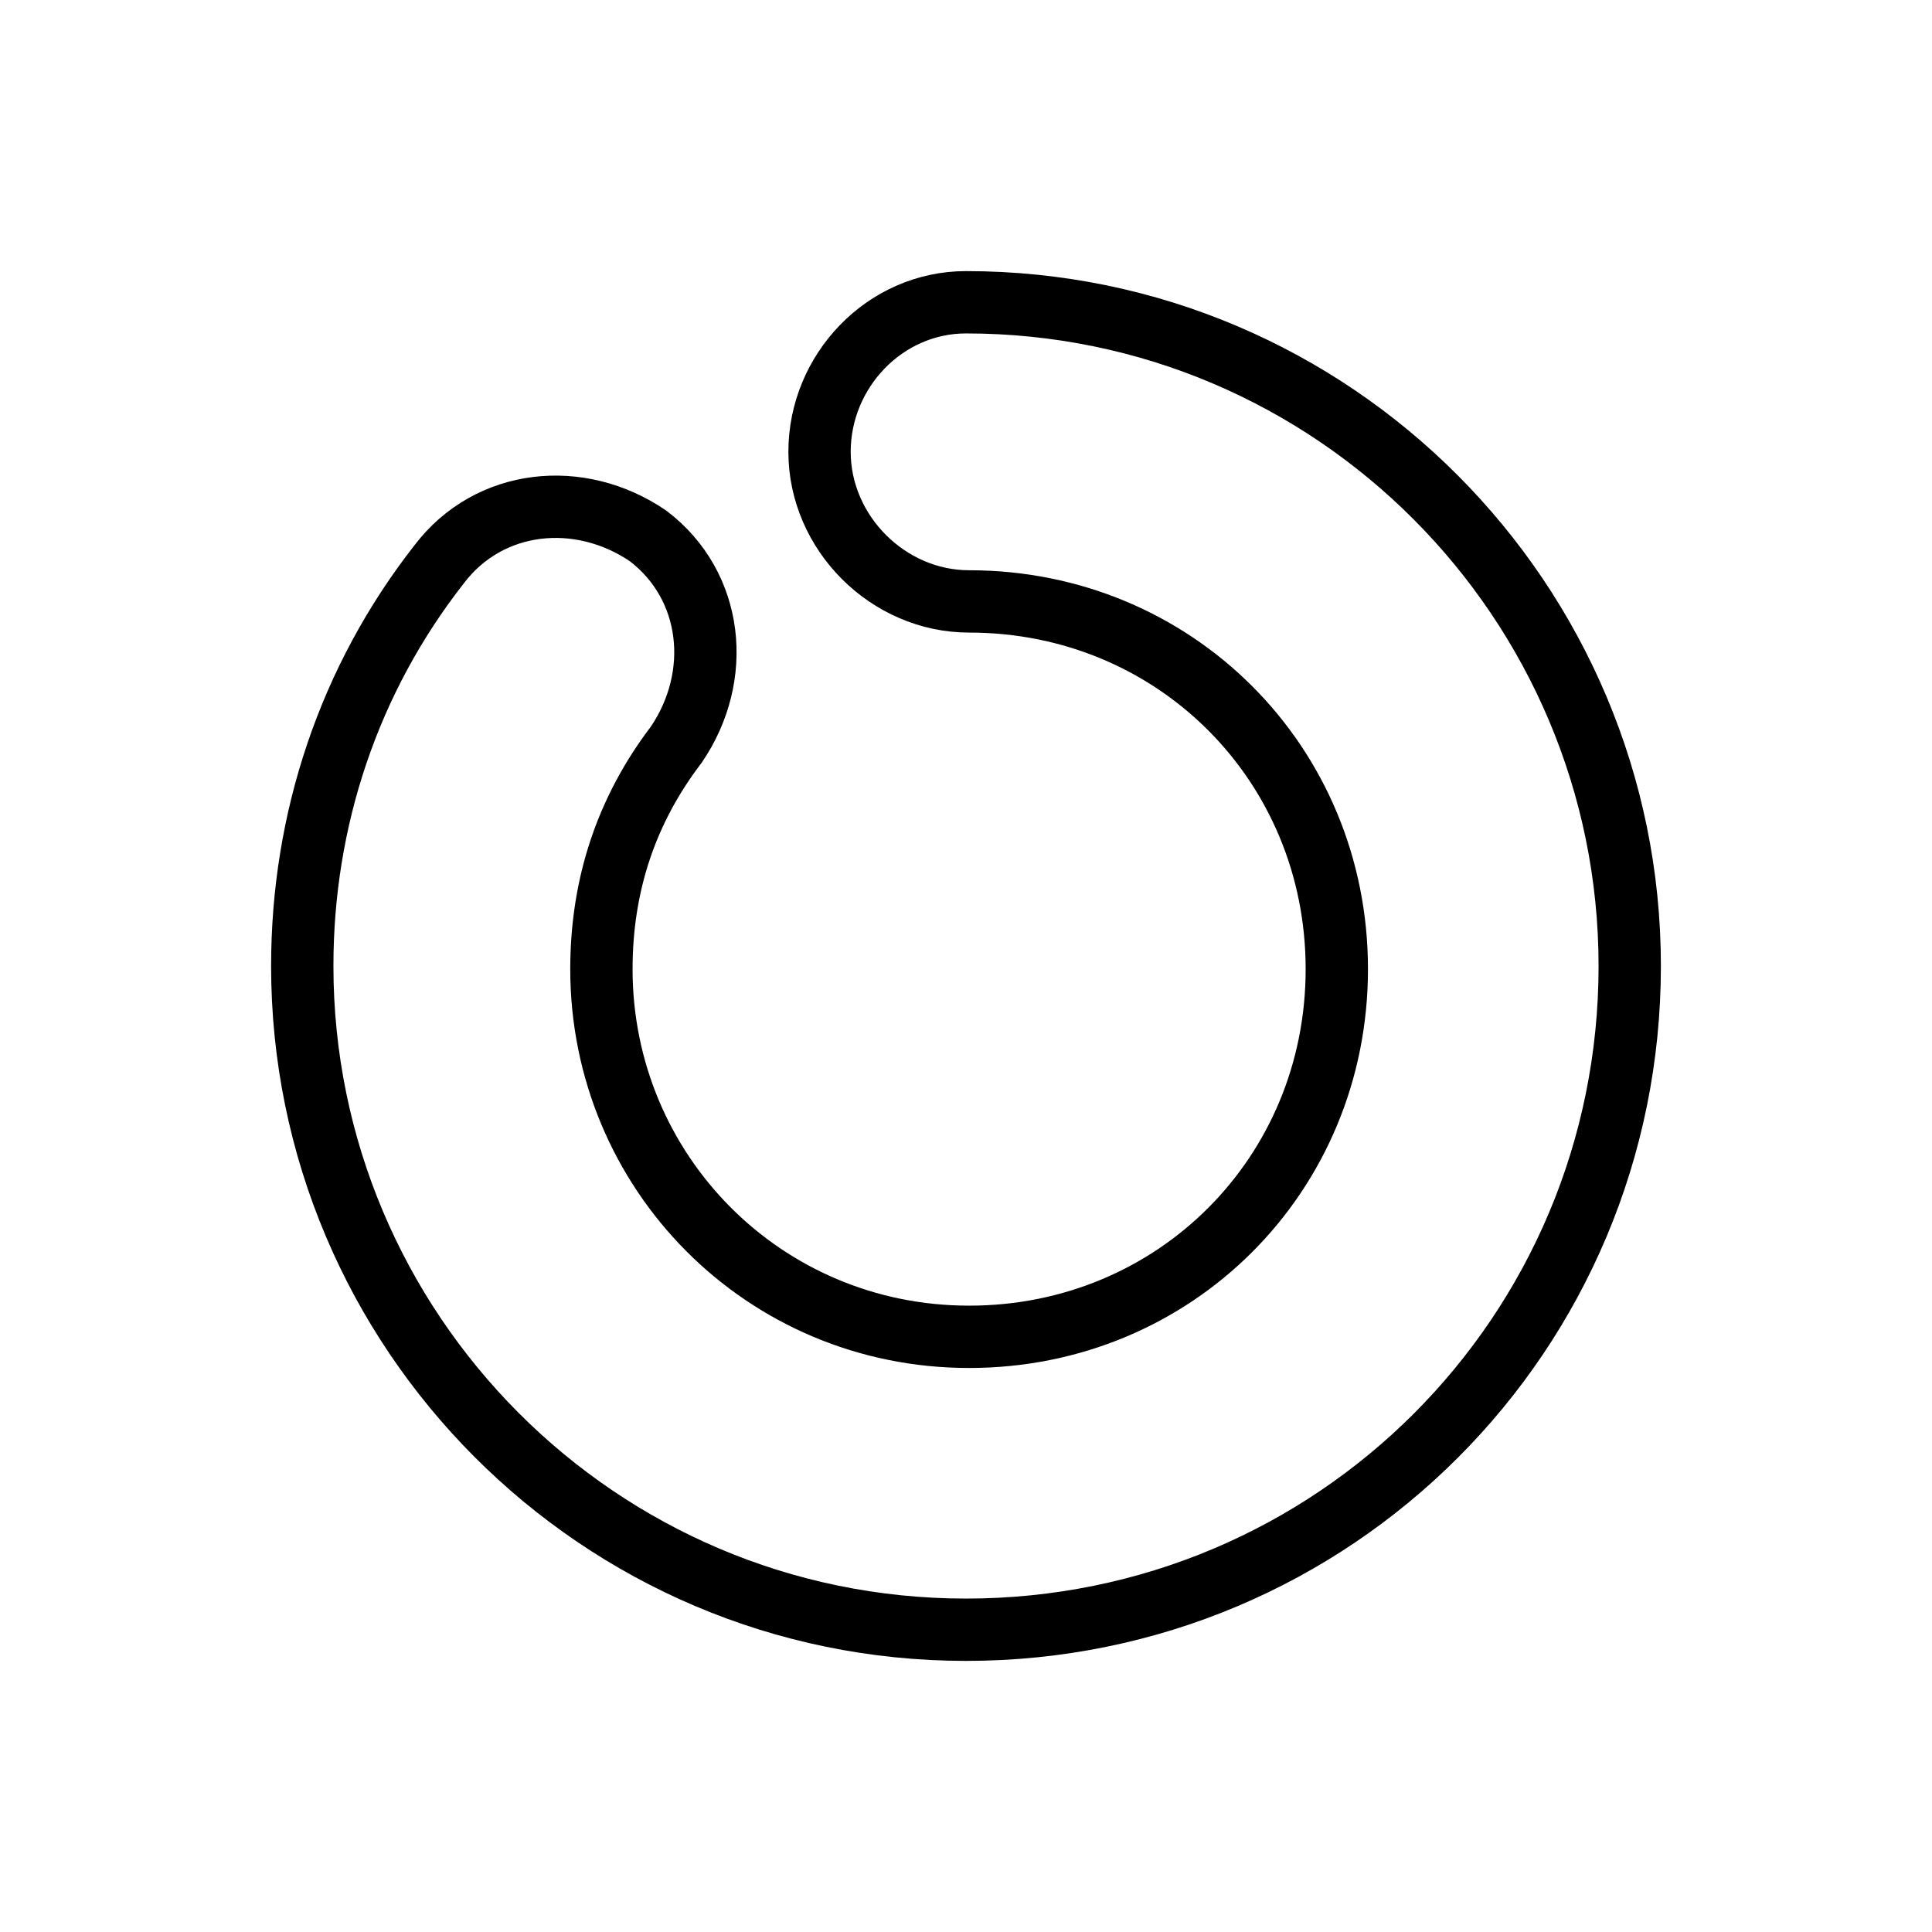 <?xml version="1.0" encoding="UTF-8"?>
<!-- Generator: Adobe Illustrator 22.1.0, SVG Export Plug-In . SVG Version: 6.00 Build 0)  -->
<svg version="1.1" id="Capa_1" xmlns="http://www.w3.org/2000/svg" xmlns:xlink="http://www.w3.org/1999/xlink" x="0px" y="0px" viewBox="0 0 62 62" style="enable-background:new 0 0 62 62;" xml:space="preserve">
<style type="text/css">
	.st0{fill:none;stroke:#000000;stroke-width:2;stroke-linecap:round;stroke-linejoin:round;stroke-miterlimit:10;}
</style>
<g>
	<g>
		<path class="st0" d="M31,52.3C19.2,52.3,9.7,42.7,9.7,31c0-4.7,1.5-9.2,4.4-12.9c1.6-2.1,4.5-2.4,6.7-0.9c2.1,1.6,2.4,4.5,0.9,6.7    c-1.6,2.1-2.4,4.5-2.4,7.2c0,6.5,5.2,11.8,11.8,11.8s11.8-5.2,11.8-11.8s-5.2-11.8-11.8-11.8c-2.6,0-4.8-2.2-4.8-4.8    s2.1-4.8,4.7-4.8c11.8,0,21.3,9.6,21.3,21.3C52.3,42.8,42.8,52.3,31,52.3z"/>
	</g>
</g>
</svg>